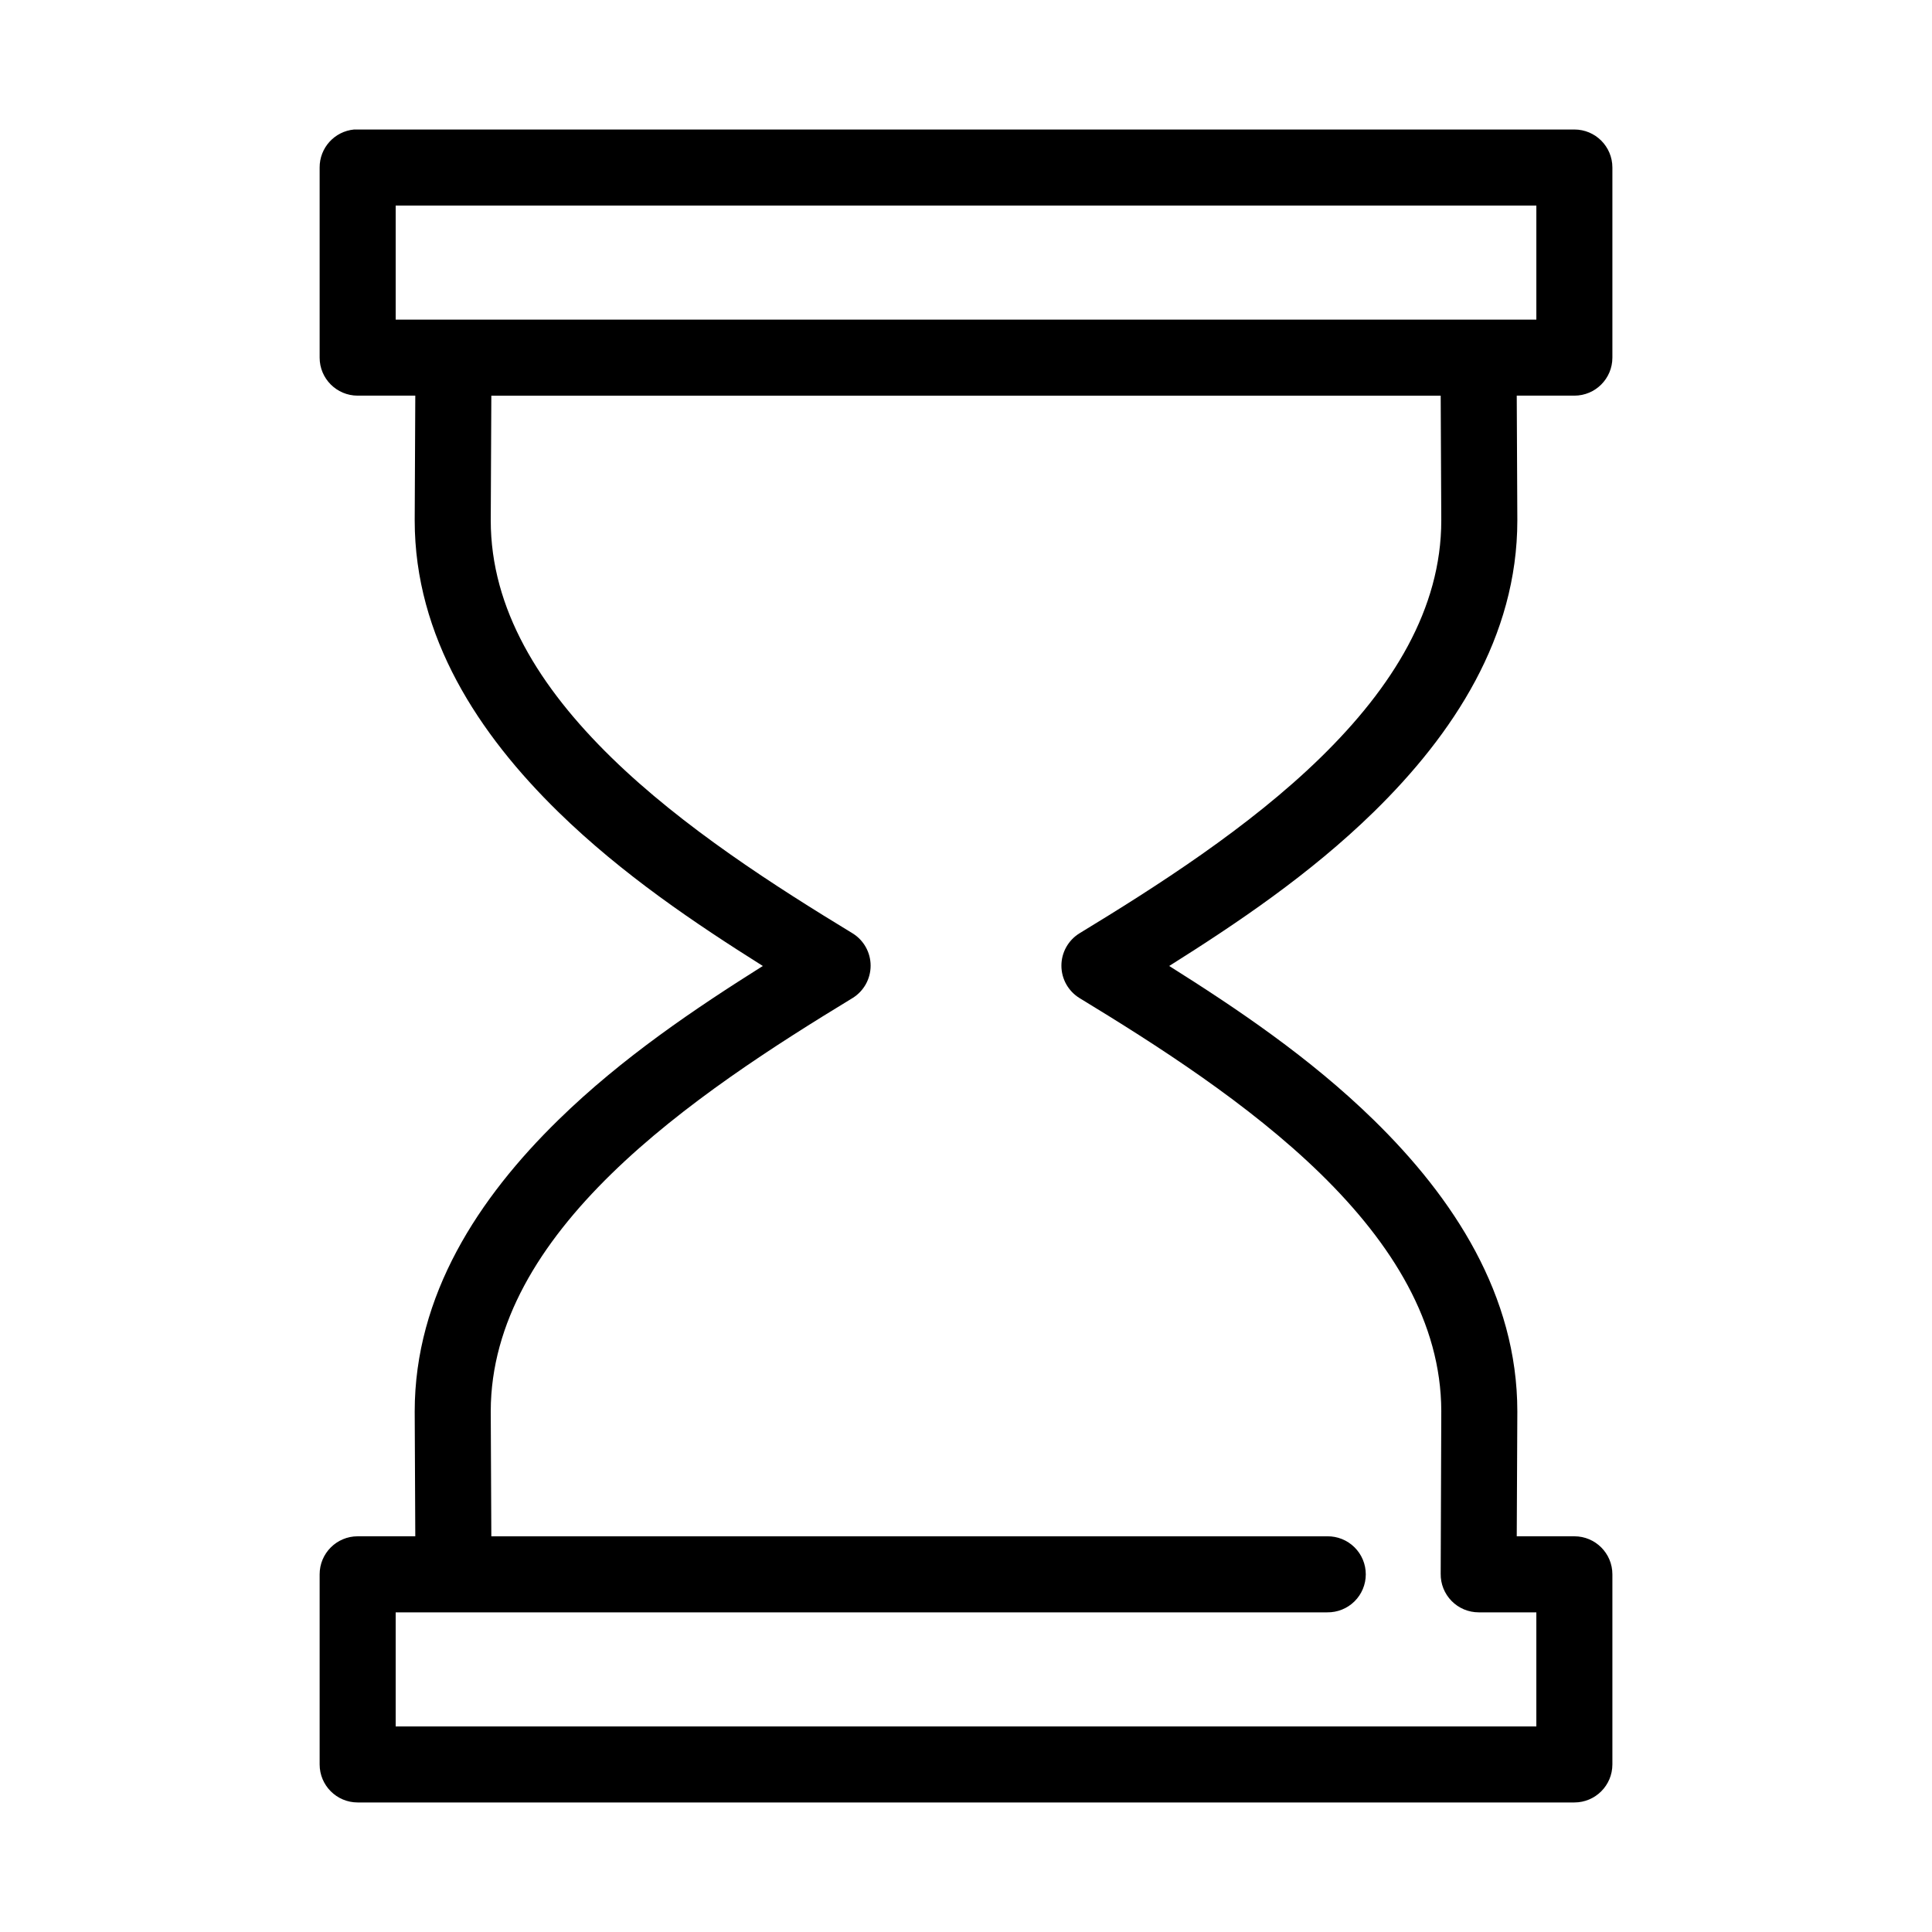 <?xml version="1.0" encoding="UTF-8"?>
<!-- Uploaded to: SVG Repo, www.svgrepo.com, Generator: SVG Repo Mixer Tools -->
<svg fill="#000000" width="800px" height="800px" version="1.1" viewBox="144 144 512 512" xmlns="http://www.w3.org/2000/svg">
 <path d="m237.84 178.32c-5.195 0.488-9.156 4.859-9.133 10.074v50.383c0 5.562 4.512 10.074 10.078 10.074h15.27l-0.156 32.906v0.156c0 30.875 16.949 56.641 38.102 77.305 16.941 16.551 36.336 29.559 54.156 40.777-17.801 11.207-37.238 24.242-54.156 40.777-21.152 20.66-38.102 46.426-38.102 77.301l0.156 33.062h-15.27c-5.566 0-10.078 4.512-10.078 10.078v50.379c0 5.566 4.512 10.078 10.078 10.078h322.44c5.562 0 10.074-4.512 10.074-10.078v-50.379c0-5.566-4.512-10.078-10.074-10.078h-15.273l0.156-33.062c0-30.875-16.949-56.641-38.098-77.301-16.922-16.535-36.359-29.57-54.16-40.777 17.82-11.219 37.215-24.227 54.16-40.777 21.148-20.664 38.098-46.43 38.098-77.305 0.004-0.051 0.004-0.105 0-0.156l-0.156-32.906h15.273c5.562 0 10.074-4.512 10.074-10.074v-50.383c0-5.566-4.512-10.074-10.074-10.074h-322.44c-0.316-0.016-0.633-0.016-0.945 0zm11.02 20.152h302.29v30.227h-302.29zm25.348 50.379h251.59l0.156 33.062c0 23.469-12.934 44.23-31.957 62.82-19.027 18.586-43.637 34.266-63.922 46.602-2.981 1.832-4.793 5.082-4.793 8.578 0 3.5 1.812 6.746 4.793 8.582 20.285 12.336 44.895 28.016 63.922 46.602 18.98 18.547 31.898 39.418 31.957 62.82v0.156l-0.156 42.98c-0.043 2.699 1 5.305 2.894 7.227 1.895 1.926 4.481 3.008 7.184 3.008h15.27v30.23h-302.29v-30.23h246.87c2.695 0.039 5.297-1.004 7.219-2.898 1.918-1.895 3-4.481 3-7.176 0-2.699-1.082-5.285-3-7.176-1.922-1.895-4.523-2.941-7.219-2.902h-221.52l-0.156-33.062v-0.156c0.059-23.402 12.977-44.273 31.961-62.82 19.023-18.586 43.633-34.266 63.918-46.602 2.981-1.836 4.793-5.082 4.793-8.582 0-3.496-1.812-6.746-4.793-8.578-20.285-12.336-44.895-28.016-63.918-46.602-19.027-18.59-31.961-39.352-31.961-62.82z"/>
</svg>